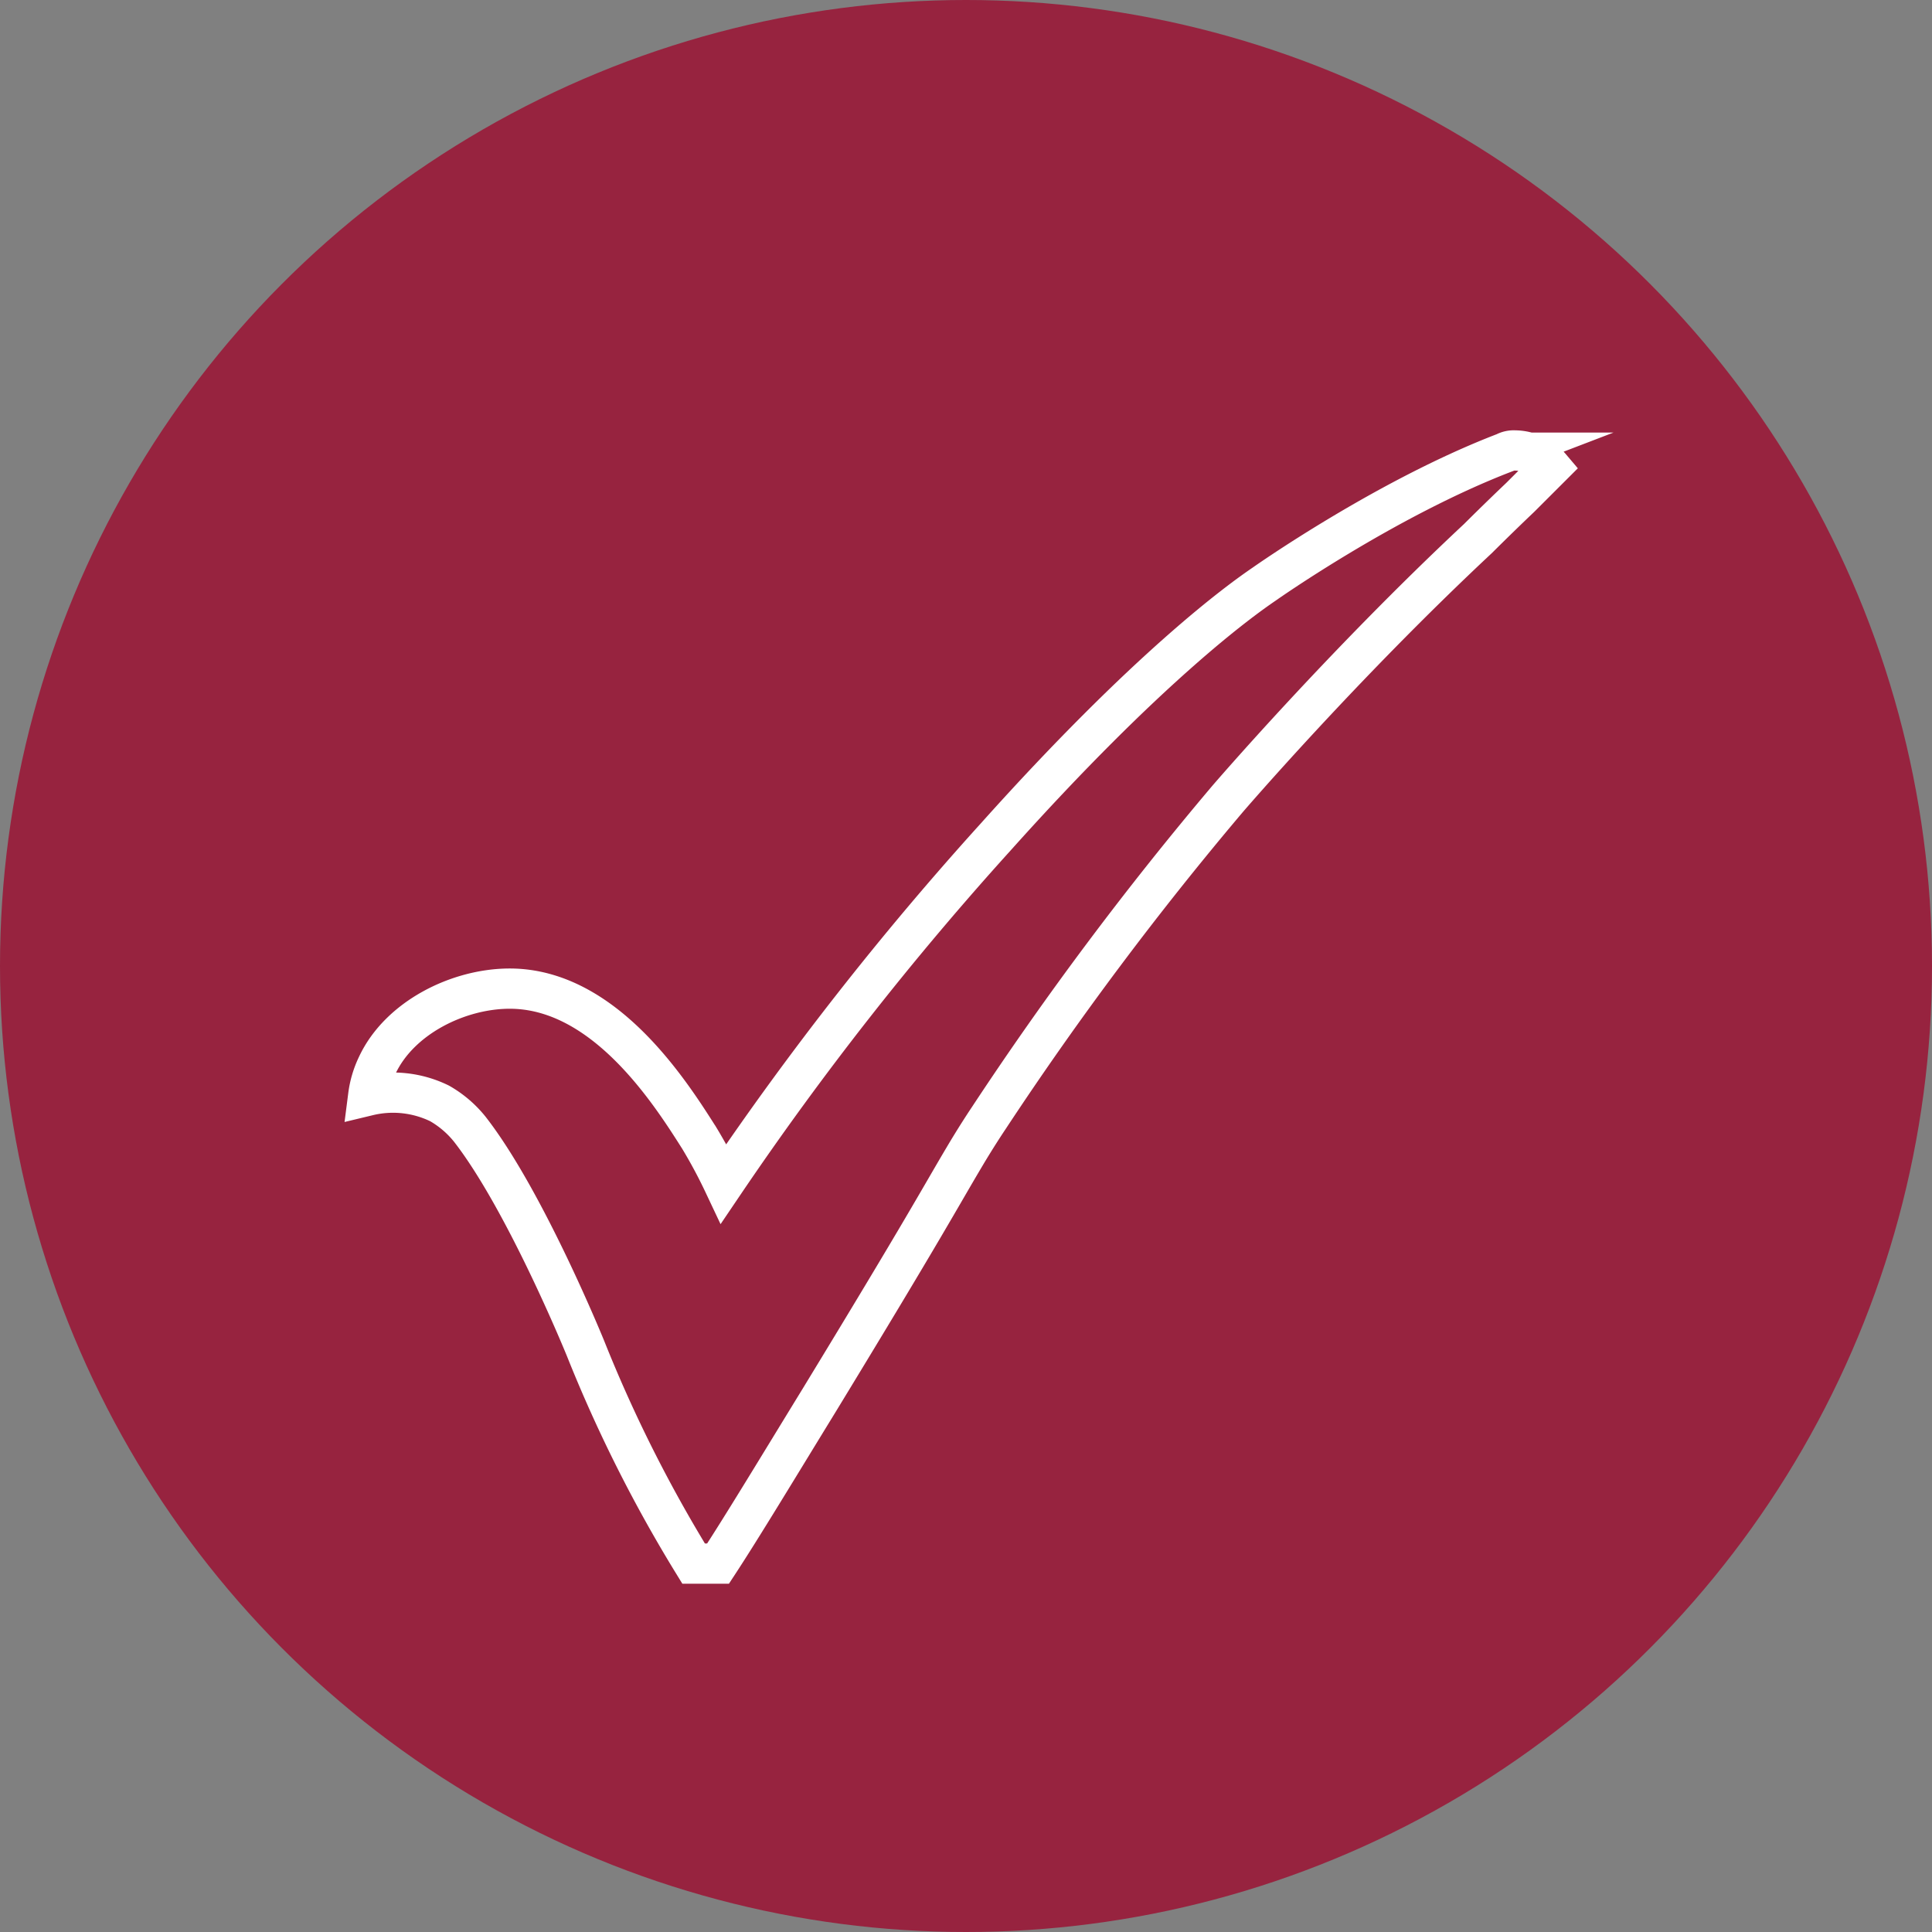 <?xml version="1.0" encoding="UTF-8"?> <svg xmlns="http://www.w3.org/2000/svg" width="144" height="144" viewBox="0 0 144 144"><rect x="0" y="0" width="144" height="144" fill="#808080" stroke="none"/><g transform="translate(-0.484 -0.484)"><circle cx="72" cy="72" r="72" transform="translate(0.484 0.484)" fill="#97233f"></circle><g transform="translate(27.93 34.05)"><path d="M27.093,55.247A233.255,233.255,0,0,1,47.358,29.417C58.736,16.711,65.546,11.811,67.374,10.565c0,0,9.053-6.395,17.939-9.8A1.4,1.4,0,0,1,86.06.6a3.526,3.526,0,0,1,2.658,1.246L86.475,4.087c-1.744,1.661-2.99,2.907-3.156,3.073C73.187,16.628,64.633,26.594,64.633,26.594A249.232,249.232,0,0,0,46.86,50.346c-1,1.495-1.827,2.907-1.827,2.907-1.827,3.073-2.907,5.149-10.8,18.105-3.156,5.149-5.814,9.551-7.558,12.209H24.851A104.711,104.711,0,0,1,16.8,67.538S12.31,56.492,8.158,51.177a7.905,7.905,0,0,0-2.242-1.91A7.9,7.9,0,0,0,.6,48.685a7.323,7.323,0,0,1,.664-2.242c1.661-3.571,6.063-5.731,9.883-5.731,7.059,0,11.959,7.724,14.119,11.129A37.648,37.648,0,0,1,27.093,55.247Z" transform="translate(-0.6 -0.592)" fill="none" stroke="#fff" stroke-miterlimit="10" stroke-width="3"></path></g></g></svg> 